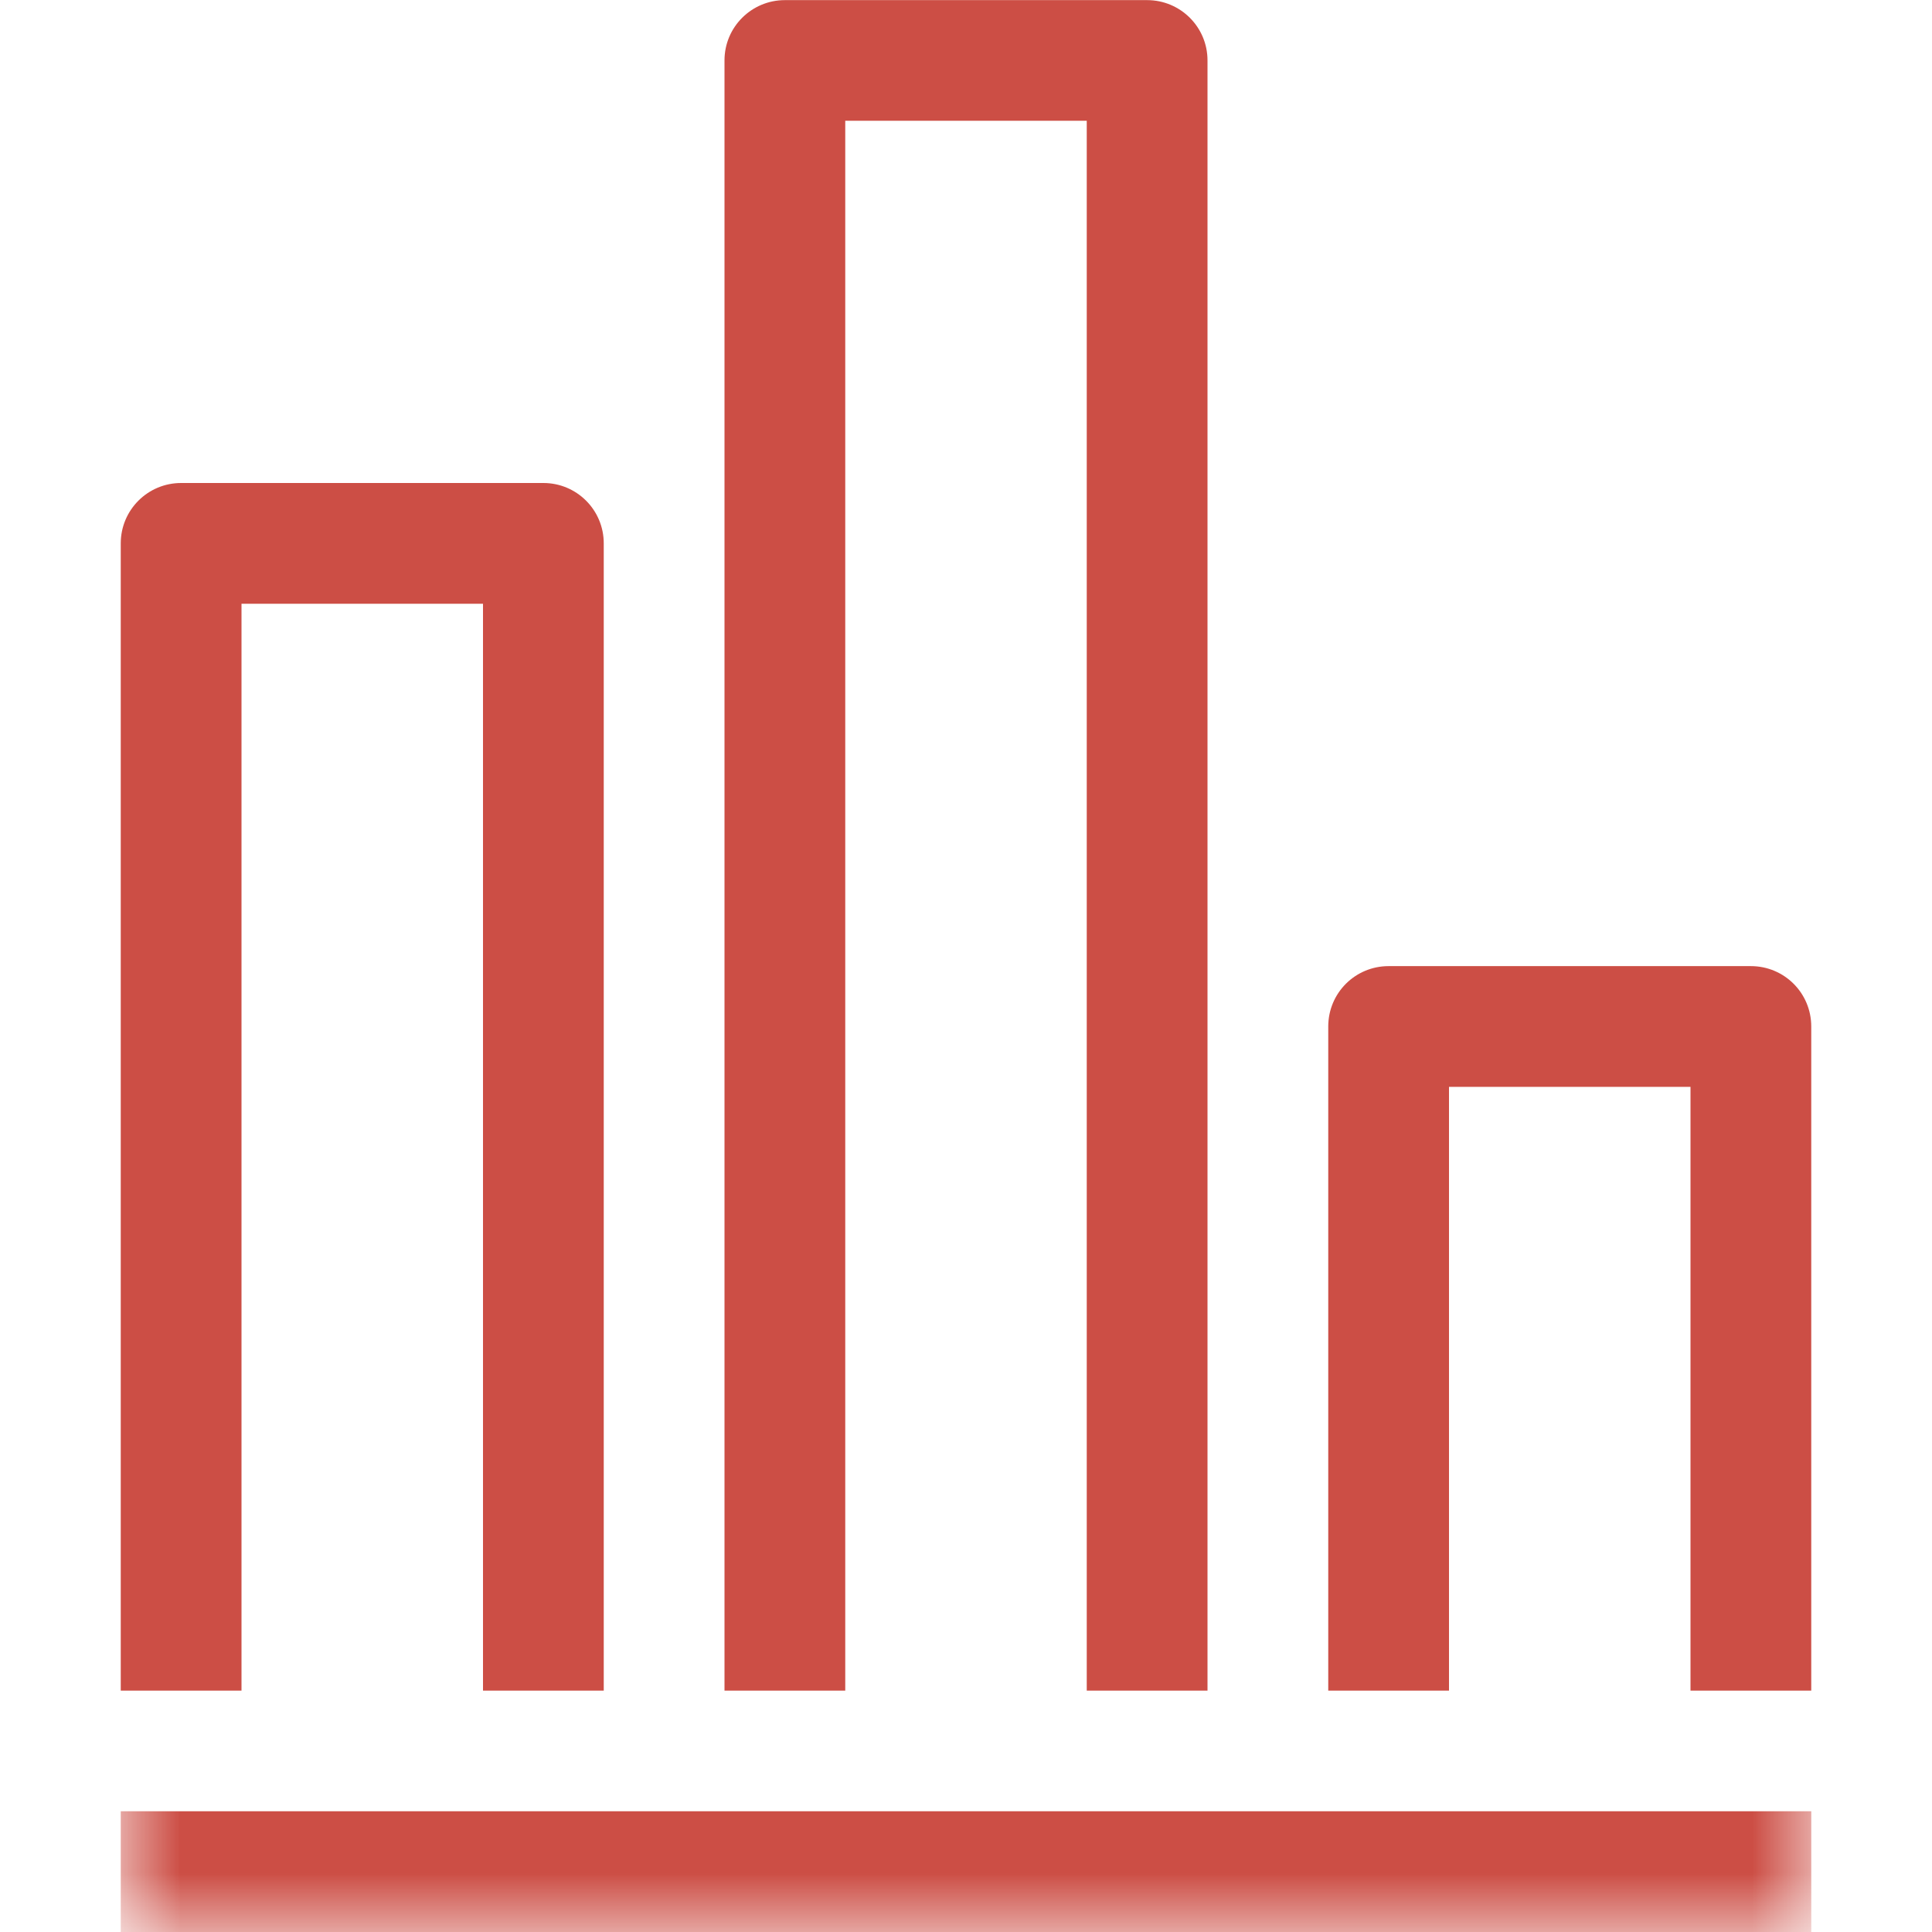 <?xml version="1.0" encoding="UTF-8"?>
<svg width="16px" height="16px" viewBox="0 0 16 16" version="1.1" xmlns="http://www.w3.org/2000/svg" xmlns:xlink="http://www.w3.org/1999/xlink">
    <!-- Generator: Sketch 59.1 (86144) - https://sketch.com -->
    <title>绩效管理@svg</title>
    <desc>Created with Sketch.</desc>
    <defs>
        <polygon id="path-1" points="1 16 15 16 15 0 1 0"></polygon>
    </defs>
    <g id="界面" stroke="none" stroke-width="1" fill="none" fill-rule="evenodd">
        <g id="工作台" transform="translate(-24, -452)">
            <g id="左侧导航" transform="translate(0, 64)">
                <g id="左侧导航-一级-关闭备份-2" transform="translate(0, 368)">
                    <g id="编组" transform="translate(24, 20)">
                        <path d="M5,14.001 L4,14.001 L4,5 L2,5 L2,14.001 L1,14.001 L1,4.5 C1,4.223 1.224,4 1.5,4 L4.5,4 C4.776,4 5,4.223 5,4.5 L5,14.001 Z" id="Fill-1" fill="#CC4E45"></path>
                        <path d="M10,14.001 L9,14.001 L9,1 L7,1 L7,14.001 L6,14.001 L6,0.5 C6,0.224 6.224,0.001 6.5,0.001 L9.5,0.001 C9.776,0.001 10,0.224 10,0.5 L10,14.001 Z" id="Fill-3" fill="#CC4E45"></path>
                        <path d="M15,14.001 L14,14.001 L14,9.001 L12,9.001 L12,14.001 L11,14.001 L11,8.501 C11,8.223 11.224,8.001 11.5,8.001 L14.5,8.001 C14.776,8.001 15,8.223 15,8.501 L15,14.001 Z" id="Fill-5" fill="#CC4E45"></path>
                        <mask id="mask-2" fill="white">
                            <use xlink:href="#path-1"></use>
                        </mask>
                        <g id="Clip-8"></g>
                        <polygon id="Fill-7" fill="#CC4E45" mask="url(#mask-2)" points="1 16 15 16 15 15 1 15"></polygon>
                    </g>
                </g>
            </g>
        </g>
    </g>
</svg>